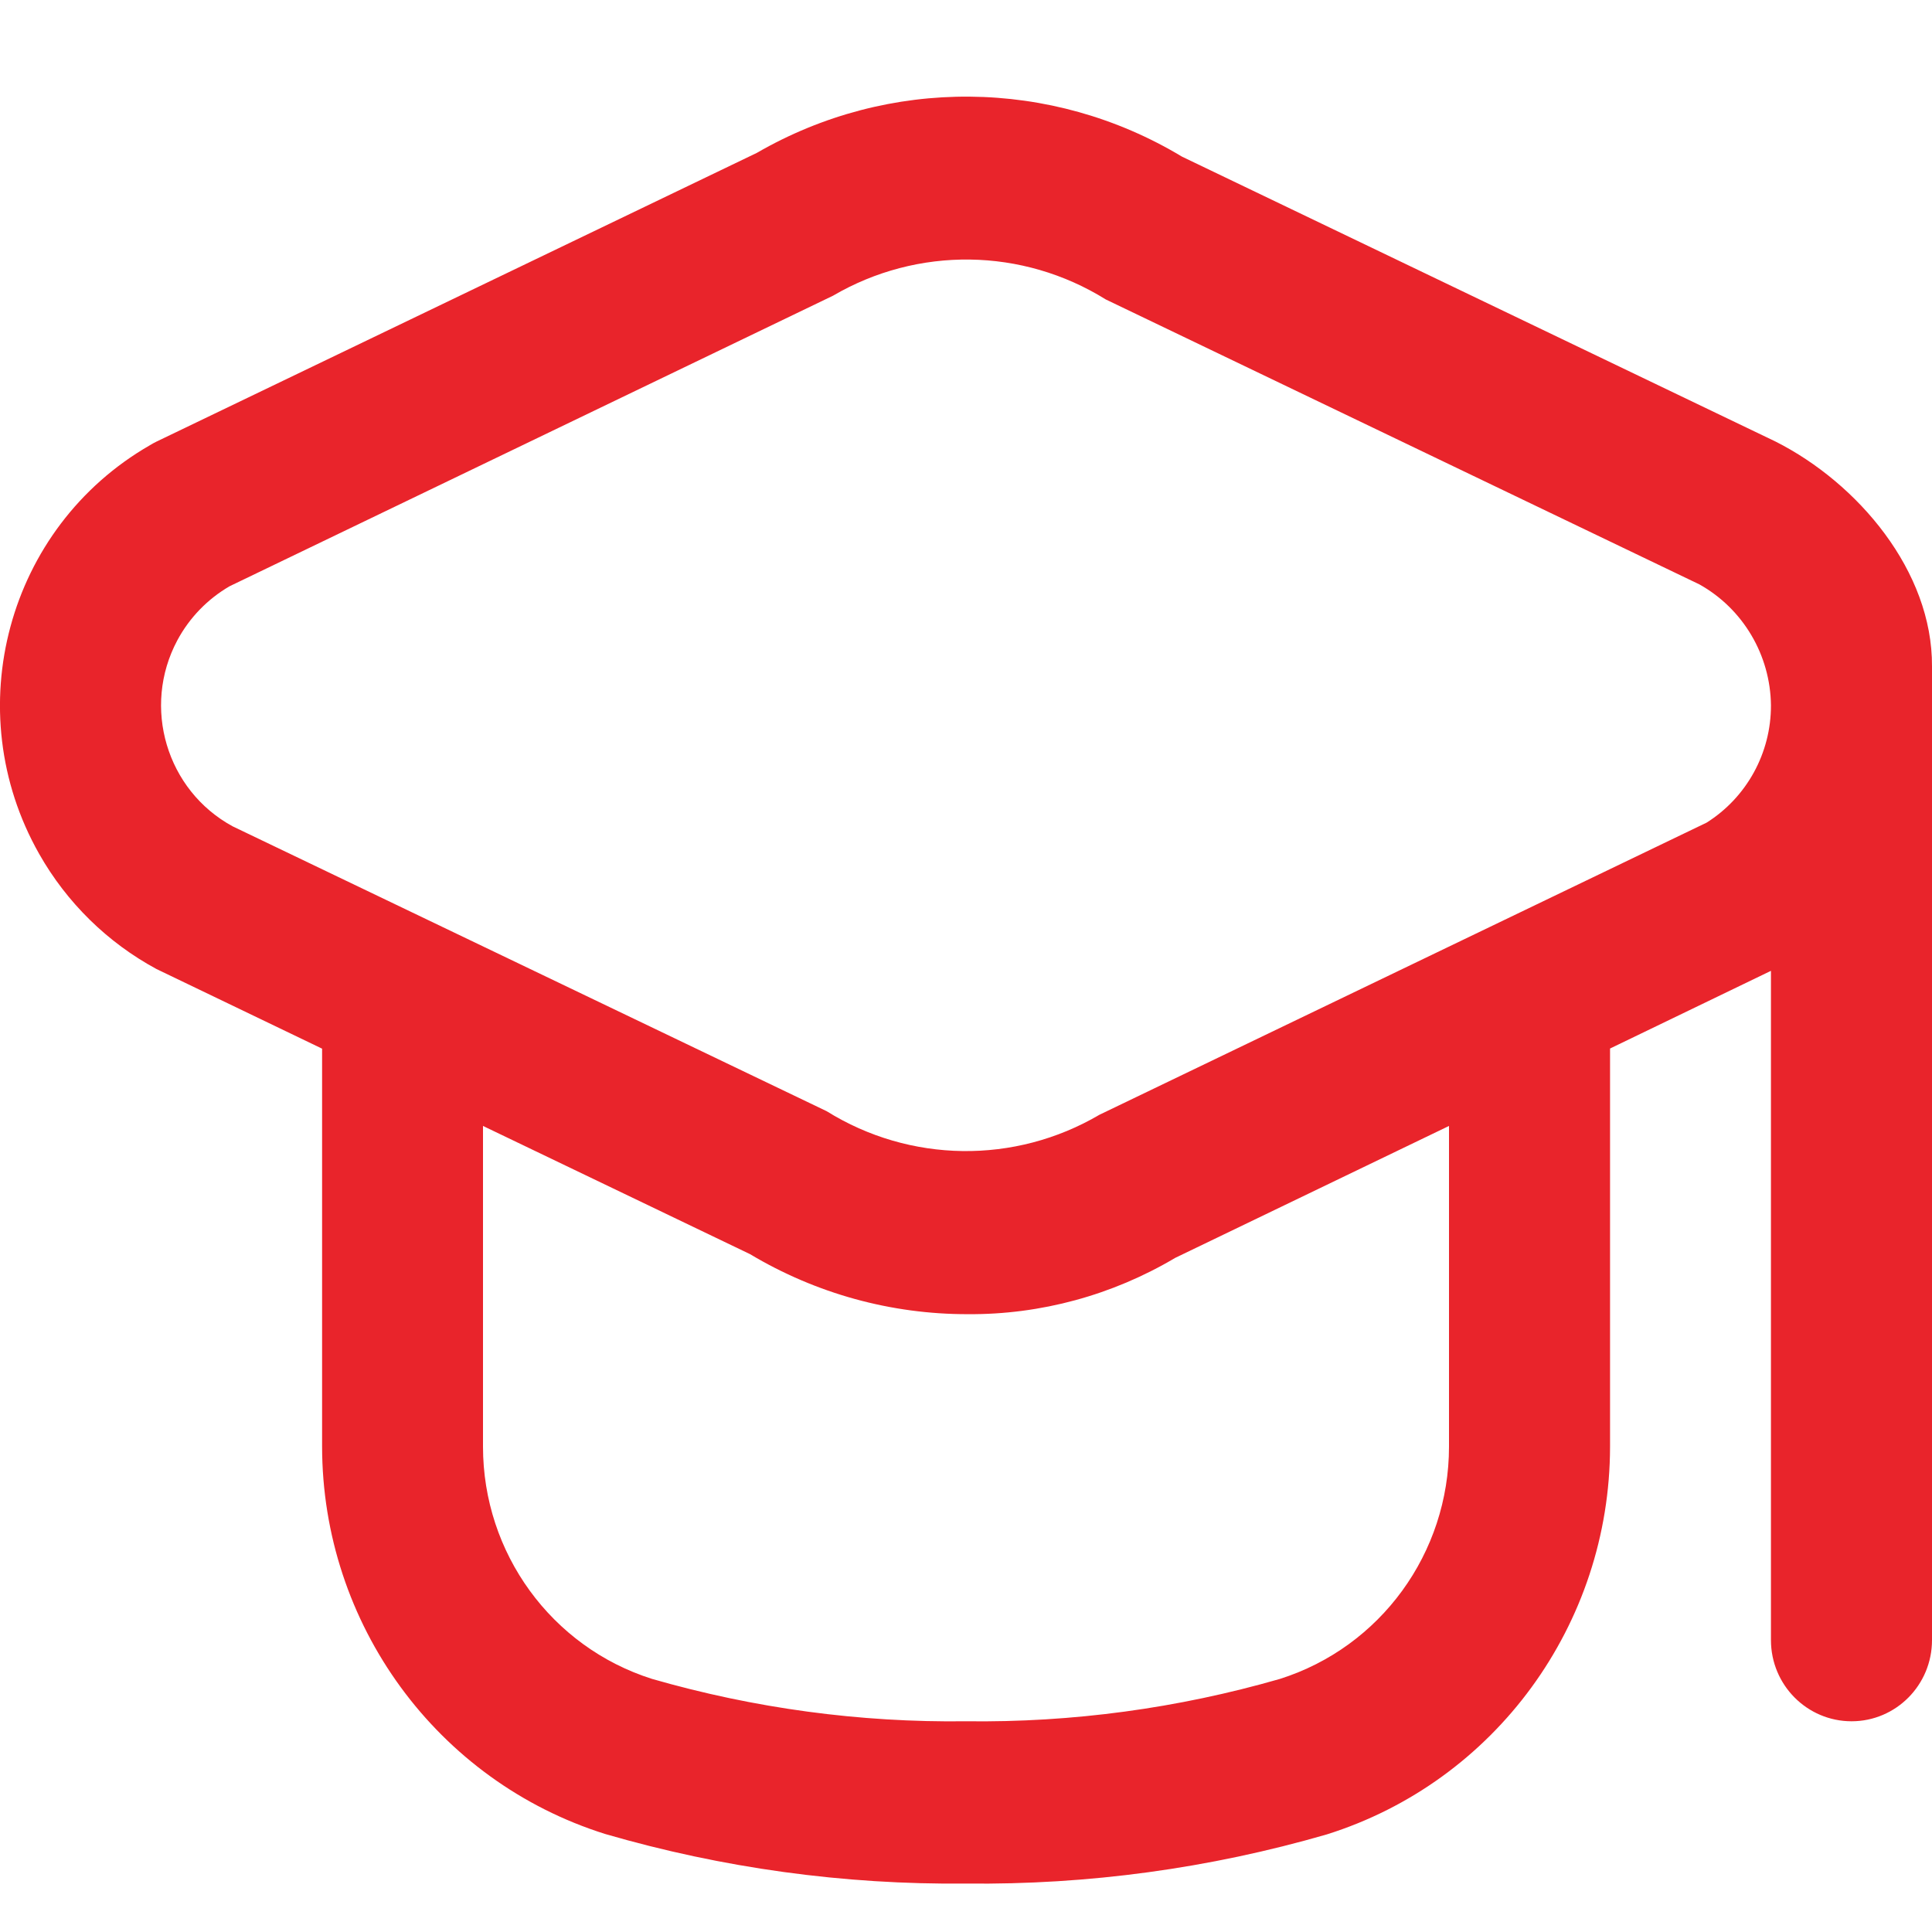 <?xml version="1.0" encoding="UTF-8"?> <svg xmlns="http://www.w3.org/2000/svg" width="14" height="14" viewBox="0 0 14 14" fill="none"> <path d="M12.867 3.2L8.565 1.135C7.618 0.565 6.44 0.555 5.484 1.108L1.134 3.2C1.117 3.209 1.1 3.217 1.085 3.227C0.052 3.822 -0.306 5.148 0.284 6.188C0.484 6.541 0.779 6.83 1.134 7.022L2.334 7.599V10.48C2.334 11.768 3.166 12.907 4.386 13.29C5.236 13.537 6.116 13.658 7 13.649C7.884 13.659 8.765 13.539 9.614 13.293C10.834 12.91 11.666 11.771 11.667 10.483V7.598L12.833 7.035V11.885C12.833 12.21 13.095 12.473 13.417 12.473C13.739 12.473 14 12.21 14 11.885V4.829C14.004 4.139 13.463 3.501 12.867 3.2ZM10.5 10.483C10.5 11.254 10.004 11.935 9.275 12.166C8.536 12.379 7.769 12.483 7 12.473C6.231 12.483 5.465 12.379 4.725 12.166C3.996 11.935 3.5 11.254 3.5 10.483V8.159L5.435 9.088C5.913 9.374 6.458 9.524 7.013 9.523C7.541 9.527 8.061 9.385 8.516 9.115L10.5 8.159V10.483ZM12.367 5.961L7.967 8.078C7.354 8.438 6.594 8.428 5.99 8.052L1.686 5.988C1.206 5.727 1.027 5.123 1.285 4.64C1.373 4.476 1.504 4.341 1.664 4.248L6.036 2.143C6.65 1.784 7.409 1.794 8.013 2.17L12.315 4.235C12.631 4.412 12.829 4.747 12.833 5.111C12.834 5.457 12.657 5.778 12.367 5.961Z" fill="#E9242B"></path> </svg> 